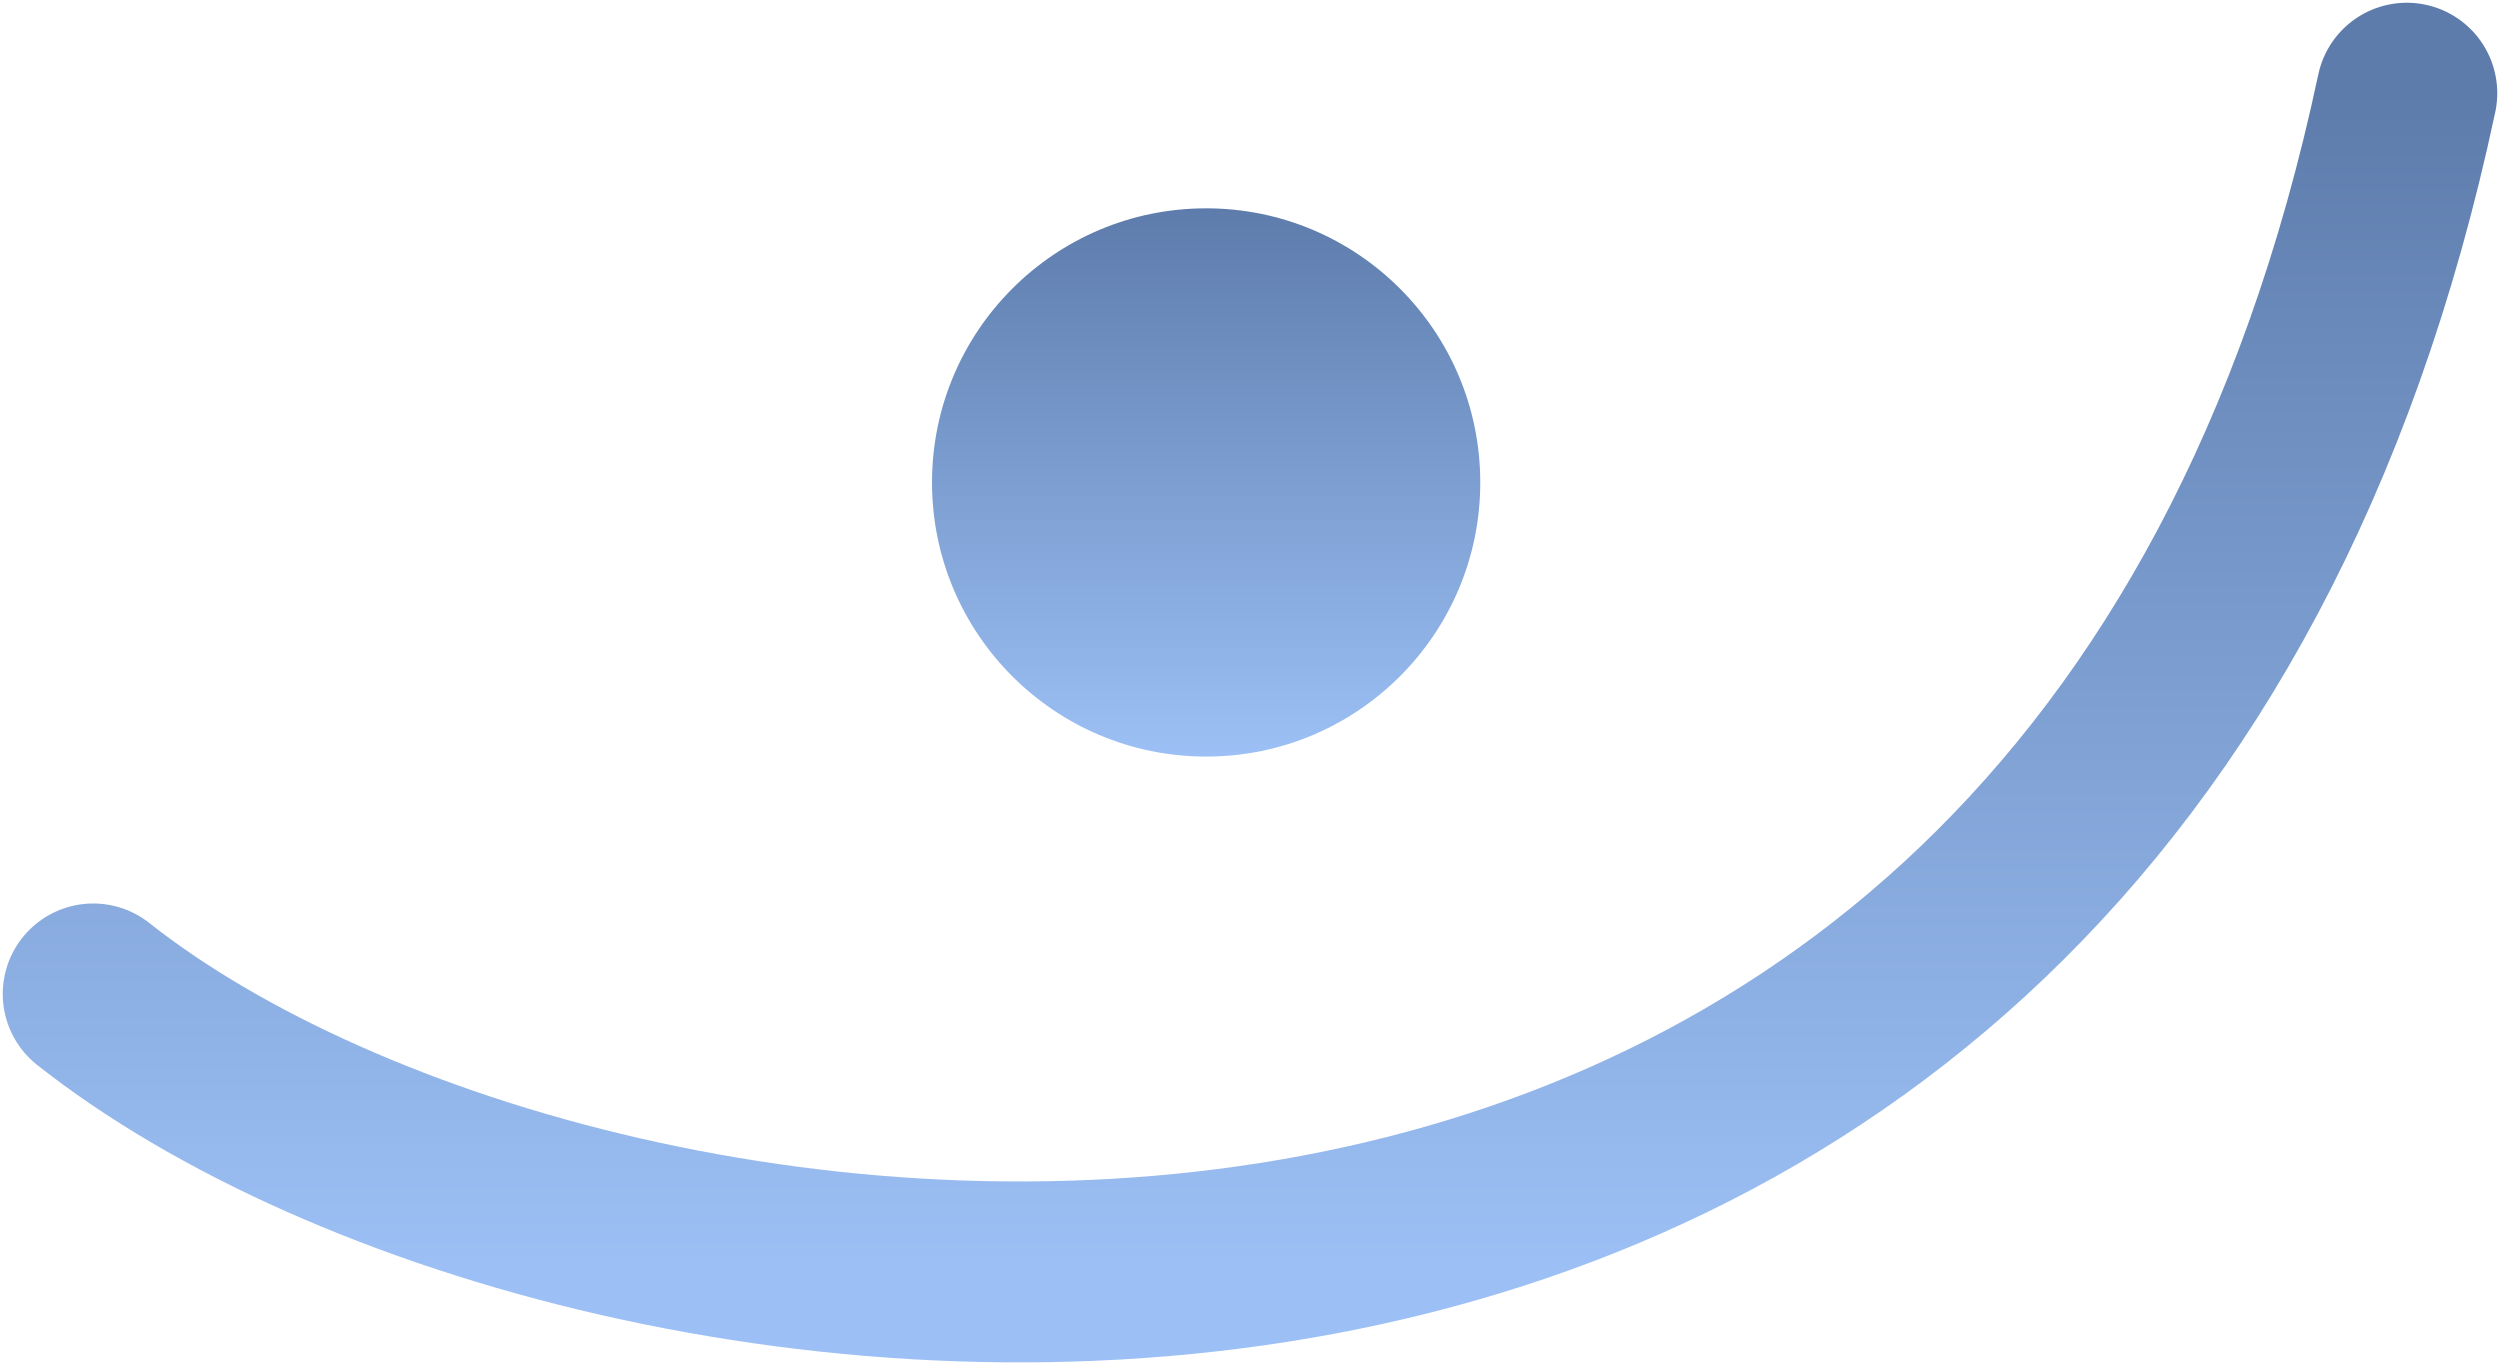 <svg width="456" height="249" viewBox="0 0 456 249" fill="none" xmlns="http://www.w3.org/2000/svg">
<path d="M17 181.297C107.652 252.938 381.691 286.37 439 17" stroke="url(#paint0_linear_0_1)" stroke-width="33" stroke-linecap="round"/>
<circle cx="220" cy="88" r="50" fill="url(#paint1_linear_0_1)"/>
<defs>
<linearGradient id="paint0_linear_0_1" x1="228" y1="17" x2="228" y2="232" gradientUnits="userSpaceOnUse">
<stop stop-color="#5D7CAC"/>
<stop offset="1" stop-color="#9CC0F5"/>
</linearGradient>
<linearGradient id="paint1_linear_0_1" x1="220" y1="38" x2="220" y2="138" gradientUnits="userSpaceOnUse">
<stop stop-color="#5D7CAC"/>
<stop offset="1" stop-color="#9CC0F5"/>
</linearGradient>
</defs>
</svg>
